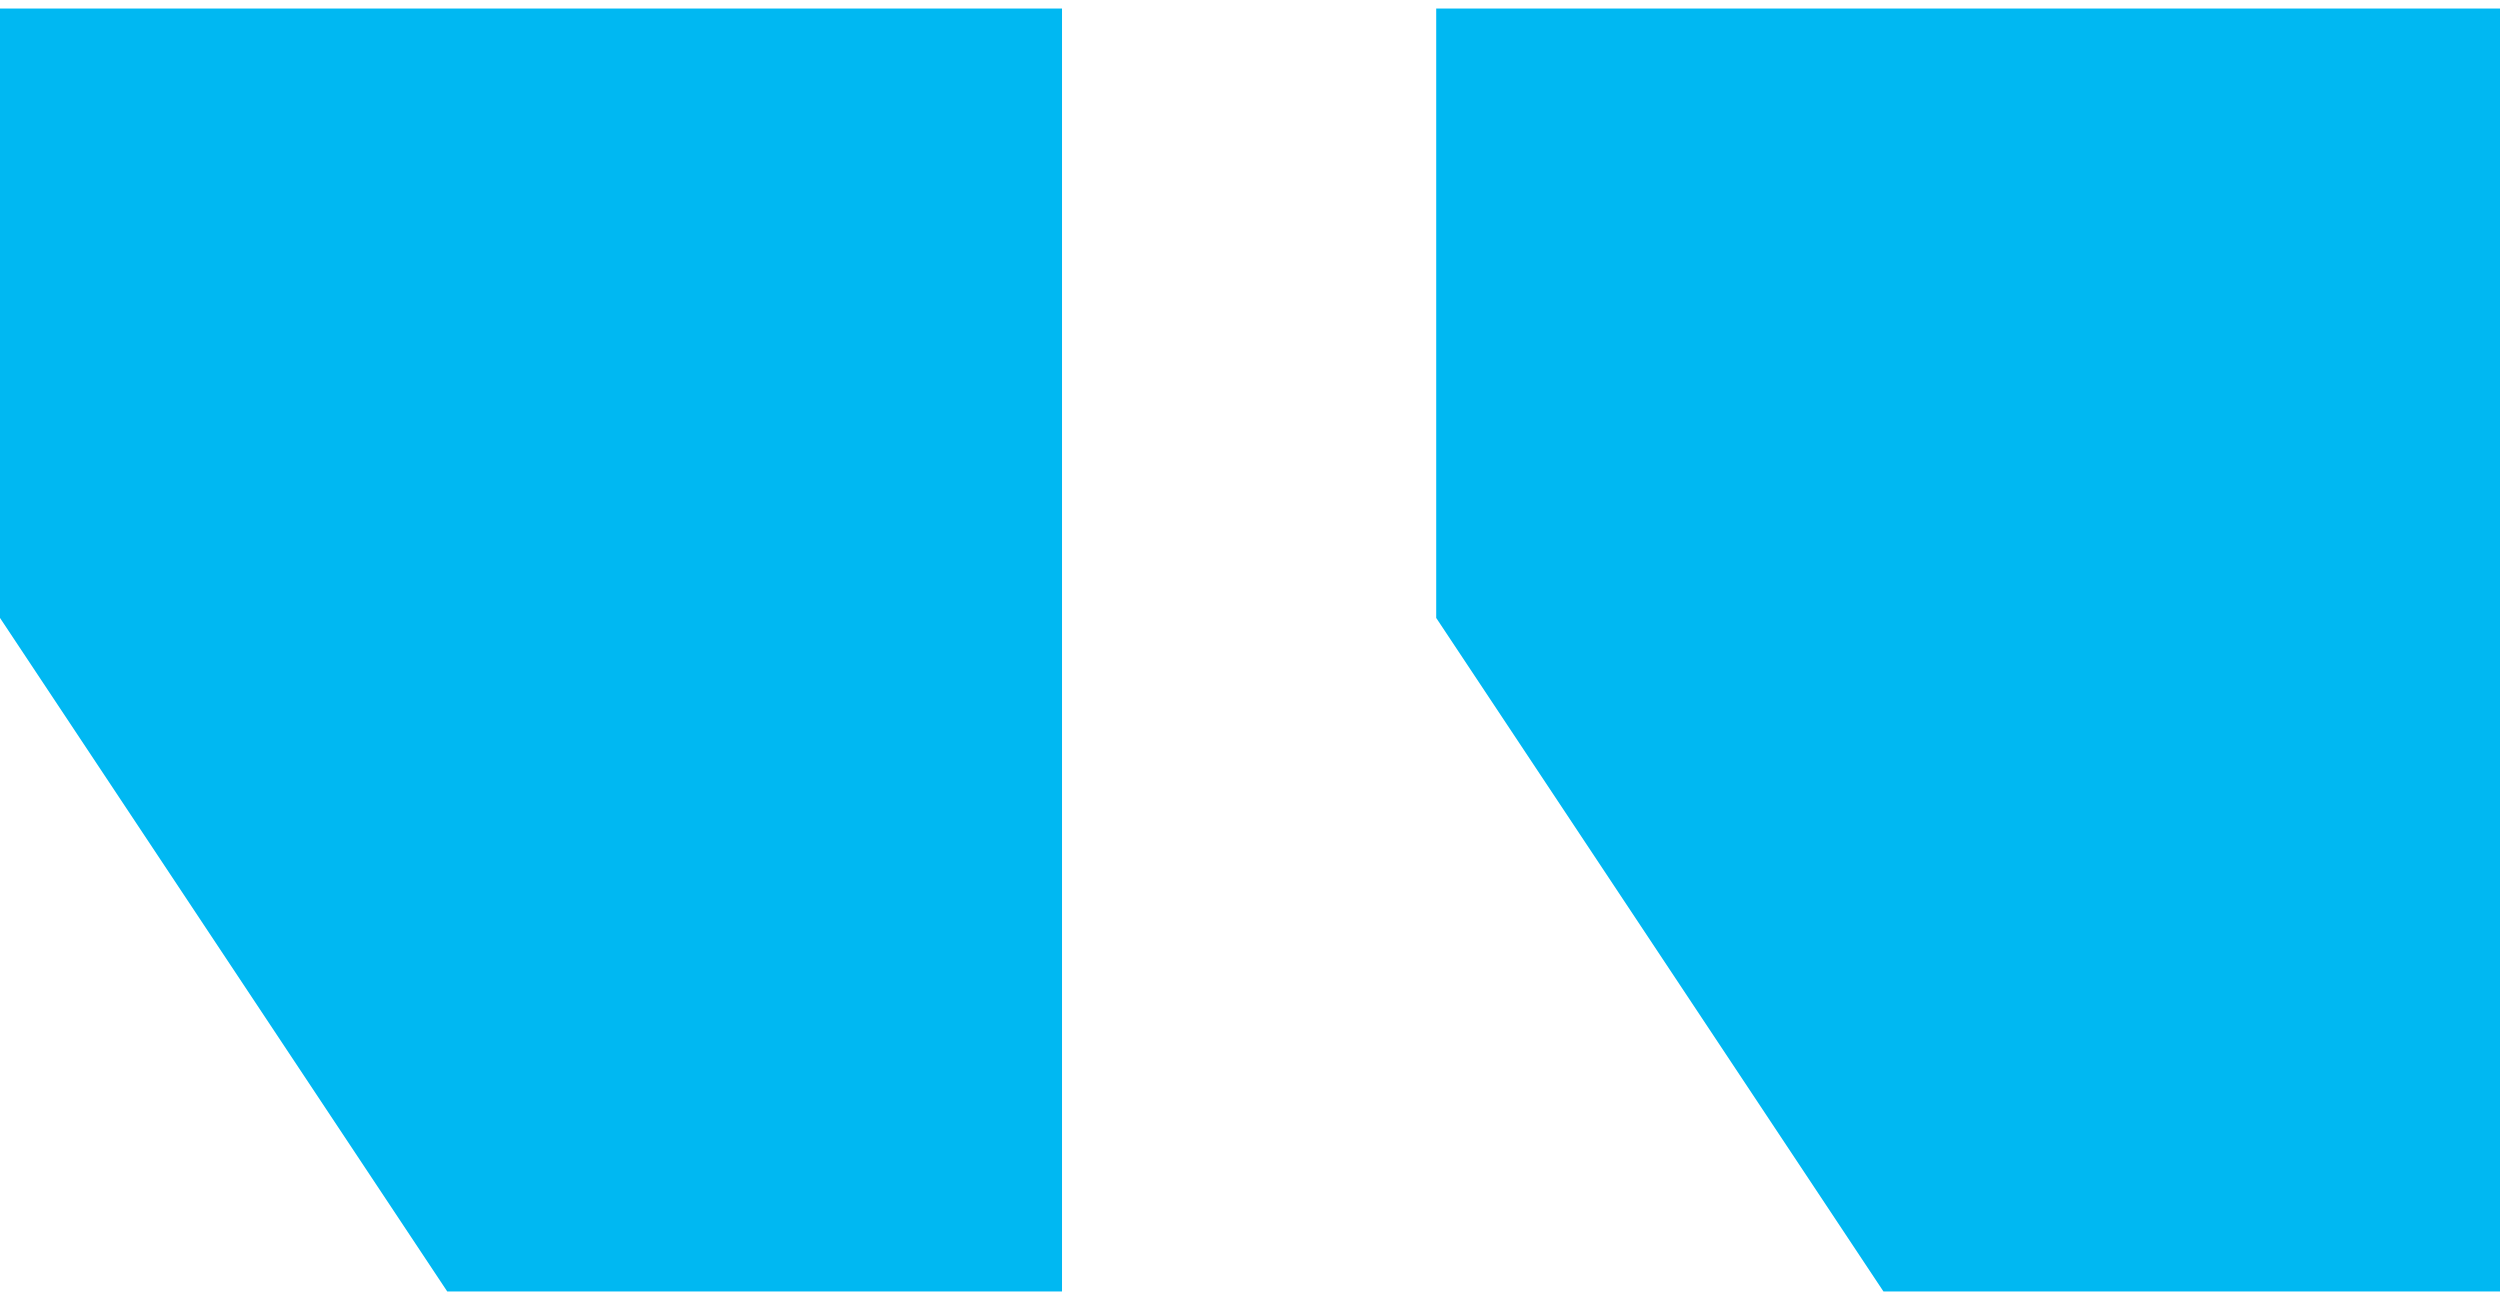 <?xml version="1.0" encoding="utf-8"?>
<svg xmlns="http://www.w3.org/2000/svg" xmlns:xlink="http://www.w3.org/1999/xlink" version="1.1" id="Ebene_1" x="0px" y="0px" viewBox="0 0 140.3 72" style="enable-background:new 0 0 140.3 72;" xml:space="preserve" width="50" height="26">
<style type="text/css">
	.st0{fill:#00B8F2;}
</style>
<polygon class="st0" points="0,0 0,34.2 25.1,72 59.6,72 59.6,0 "/>
<polygon class="st0" points="80.6,0 80.6,34.2 105.7,72 140.3,72 140.3,0 "/>
</svg>